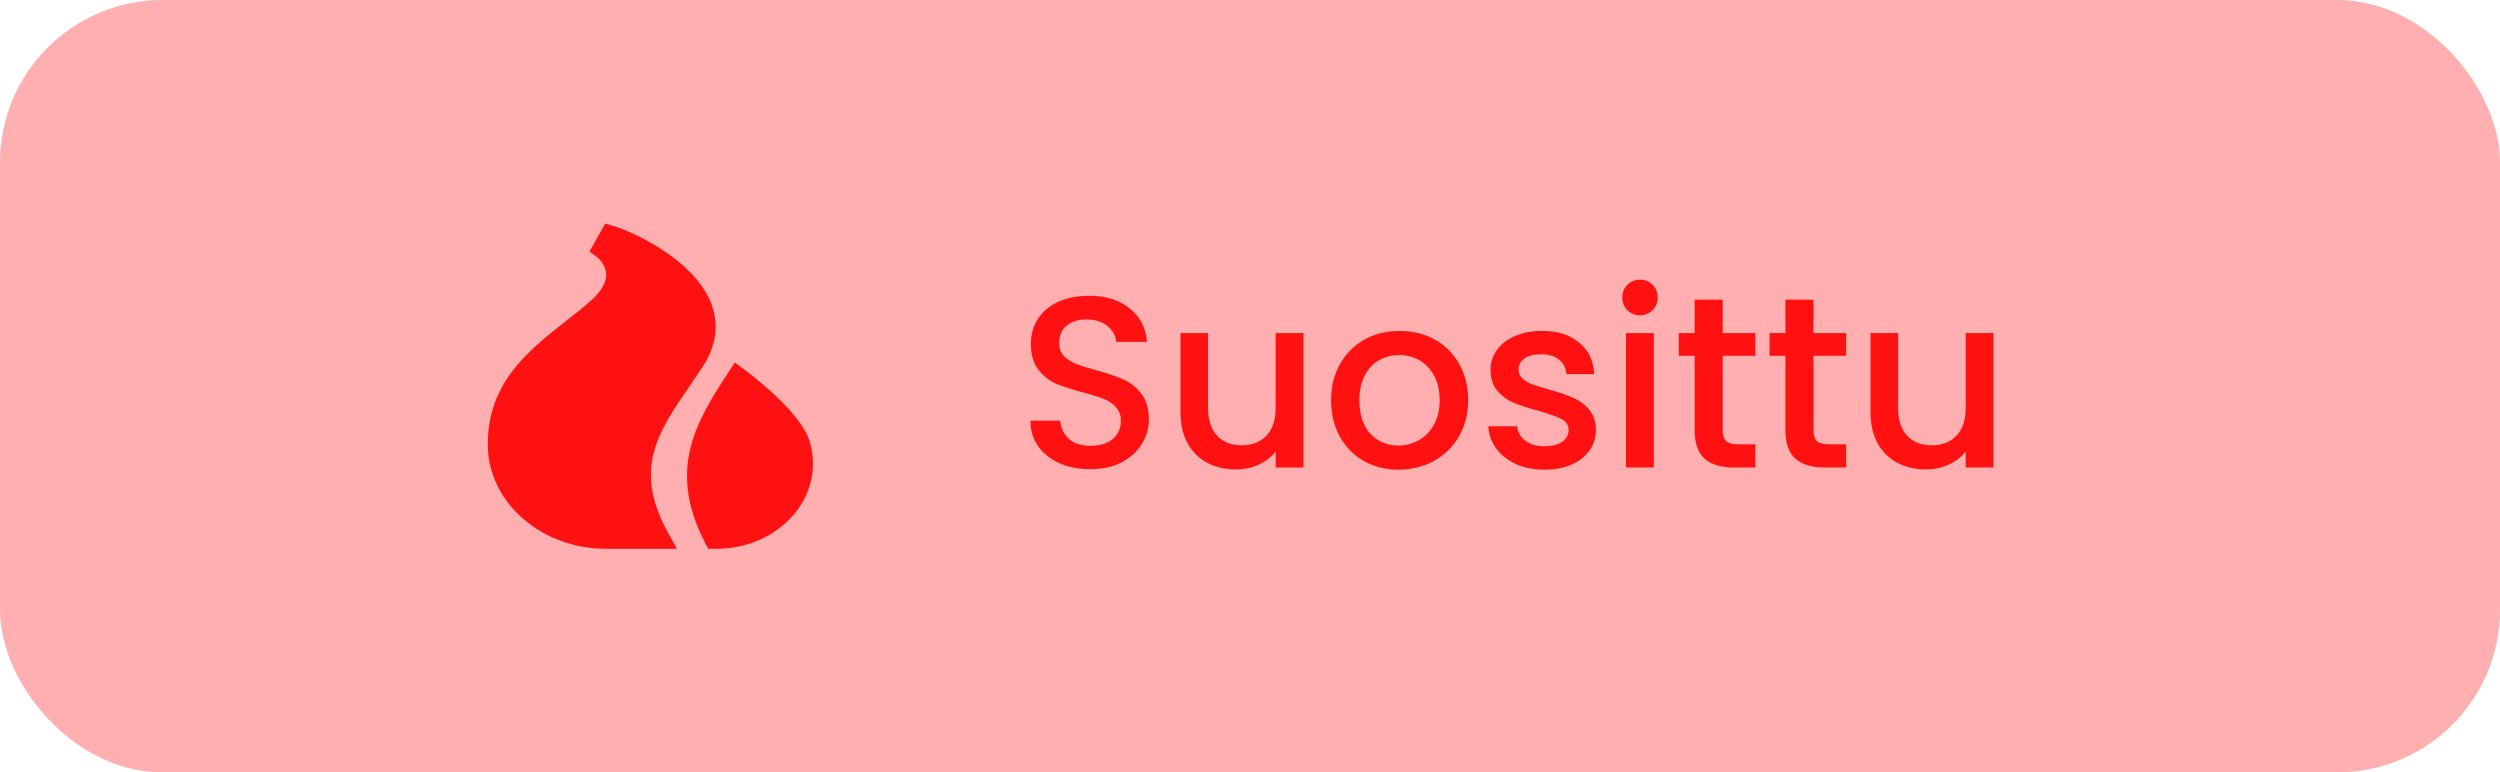 <svg xmlns="http://www.w3.org/2000/svg" width="123" height="38" viewBox="0 0 123 38" fill="none"><rect width="123" height="38" rx="8" fill="#FFAFAF"></rect><path d="M33.926 19C34.134 18.697 34.348 18.384 34.56 18.06C35.27 16.979 35.4 15.89 34.948 14.822C34.034 12.669 30.981 11.357 30.274 11.147L29.777 11L29.001 12.379L29.375 12.651C29.379 12.654 29.795 12.977 29.823 13.466C29.847 13.884 29.589 14.336 29.057 14.809C28.688 15.137 28.282 15.454 27.853 15.79C26.047 17.204 24 18.806 24 21.837C24 21.879 24 21.92 24.001 21.962C24.014 22.631 24.176 23.291 24.477 23.904C24.778 24.517 25.212 25.071 25.755 25.535C26.845 26.477 28.306 27.003 29.827 27H33.304L32.875 26.226C31.131 23.08 32.364 21.279 33.926 19Z" fill="#FF1111"></path><path d="M39.858 21.803C39.848 21.767 39.838 21.732 39.827 21.696C39.391 20.276 36.977 18.449 36.704 18.245L36.154 17.837L35.794 18.387C34.972 19.642 34.267 20.787 33.96 22.086C33.609 23.567 33.845 25.072 34.681 26.687L34.843 27H35.254C35.977 27.002 36.691 26.856 37.342 26.574C37.992 26.292 38.56 25.881 39.003 25.372C39.444 24.875 39.75 24.295 39.898 23.676C40.046 23.057 40.033 22.416 39.858 21.803Z" fill="#FF1111"></path><path d="M53.648 23.084C53.088 23.084 52.584 22.988 52.136 22.796C51.688 22.596 51.336 22.316 51.08 21.956C50.824 21.596 50.696 21.176 50.696 20.696H52.16C52.192 21.056 52.332 21.352 52.58 21.584C52.836 21.816 53.192 21.932 53.648 21.932C54.12 21.932 54.488 21.82 54.752 21.596C55.016 21.364 55.148 21.068 55.148 20.708C55.148 20.428 55.064 20.2 54.896 20.024C54.736 19.848 54.532 19.712 54.284 19.616C54.044 19.52 53.708 19.416 53.276 19.304C52.732 19.16 52.288 19.016 51.944 18.872C51.608 18.72 51.32 18.488 51.08 18.176C50.84 17.864 50.72 17.448 50.72 16.928C50.72 16.448 50.84 16.028 51.08 15.668C51.32 15.308 51.656 15.032 52.088 14.84C52.52 14.648 53.02 14.552 53.588 14.552C54.396 14.552 55.056 14.756 55.568 15.164C56.088 15.564 56.376 16.116 56.432 16.82H54.92C54.896 16.516 54.752 16.256 54.488 16.04C54.224 15.824 53.876 15.716 53.444 15.716C53.052 15.716 52.732 15.816 52.484 16.016C52.236 16.216 52.112 16.504 52.112 16.88C52.112 17.136 52.188 17.348 52.34 17.516C52.5 17.676 52.7 17.804 52.94 17.9C53.18 17.996 53.508 18.1 53.924 18.212C54.476 18.364 54.924 18.516 55.268 18.668C55.62 18.82 55.916 19.056 56.156 19.376C56.404 19.688 56.528 20.108 56.528 20.636C56.528 21.06 56.412 21.46 56.18 21.836C55.956 22.212 55.624 22.516 55.184 22.748C54.752 22.972 54.24 23.084 53.648 23.084ZM64.13 16.388V23H62.762V22.22C62.546 22.492 62.262 22.708 61.91 22.868C61.566 23.02 61.198 23.096 60.806 23.096C60.286 23.096 59.818 22.988 59.402 22.772C58.994 22.556 58.67 22.236 58.43 21.812C58.198 21.388 58.082 20.876 58.082 20.276V16.388H59.438V20.072C59.438 20.664 59.586 21.12 59.882 21.44C60.178 21.752 60.582 21.908 61.094 21.908C61.606 21.908 62.01 21.752 62.306 21.44C62.61 21.12 62.762 20.664 62.762 20.072V16.388H64.13ZM68.803 23.108C68.179 23.108 67.615 22.968 67.111 22.688C66.607 22.4 66.211 22 65.923 21.488C65.635 20.968 65.491 20.368 65.491 19.688C65.491 19.016 65.639 18.42 65.935 17.9C66.231 17.38 66.635 16.98 67.147 16.7C67.659 16.42 68.231 16.28 68.863 16.28C69.495 16.28 70.067 16.42 70.579 16.7C71.091 16.98 71.495 17.38 71.791 17.9C72.087 18.42 72.235 19.016 72.235 19.688C72.235 20.36 72.083 20.956 71.779 21.476C71.475 21.996 71.059 22.4 70.531 22.688C70.011 22.968 69.435 23.108 68.803 23.108ZM68.803 21.92C69.155 21.92 69.483 21.836 69.787 21.668C70.099 21.5 70.351 21.248 70.543 20.912C70.735 20.576 70.831 20.168 70.831 19.688C70.831 19.208 70.739 18.804 70.555 18.476C70.371 18.14 70.127 17.888 69.823 17.72C69.519 17.552 69.191 17.468 68.839 17.468C68.487 17.468 68.159 17.552 67.855 17.72C67.559 17.888 67.323 18.14 67.147 18.476C66.971 18.804 66.883 19.208 66.883 19.688C66.883 20.4 67.063 20.952 67.423 21.344C67.791 21.728 68.251 21.92 68.803 21.92ZM75.987 23.108C75.468 23.108 74.999 23.016 74.584 22.832C74.175 22.64 73.852 22.384 73.612 22.064C73.371 21.736 73.243 21.372 73.228 20.972H74.644C74.668 21.252 74.799 21.488 75.04 21.68C75.287 21.864 75.596 21.956 75.963 21.956C76.347 21.956 76.644 21.884 76.852 21.74C77.067 21.588 77.175 21.396 77.175 21.164C77.175 20.916 77.055 20.732 76.816 20.612C76.584 20.492 76.212 20.36 75.7 20.216C75.204 20.08 74.799 19.948 74.487 19.82C74.175 19.692 73.903 19.496 73.671 19.232C73.448 18.968 73.335 18.62 73.335 18.188C73.335 17.836 73.439 17.516 73.647 17.228C73.856 16.932 74.151 16.7 74.535 16.532C74.927 16.364 75.376 16.28 75.879 16.28C76.632 16.28 77.236 16.472 77.692 16.856C78.156 17.232 78.403 17.748 78.436 18.404H77.067C77.043 18.108 76.924 17.872 76.707 17.696C76.492 17.52 76.2 17.432 75.832 17.432C75.472 17.432 75.195 17.5 75.004 17.636C74.811 17.772 74.716 17.952 74.716 18.176C74.716 18.352 74.779 18.5 74.907 18.62C75.035 18.74 75.192 18.836 75.376 18.908C75.559 18.972 75.832 19.056 76.192 19.16C76.671 19.288 77.064 19.42 77.368 19.556C77.68 19.684 77.948 19.876 78.171 20.132C78.395 20.388 78.511 20.728 78.519 21.152C78.519 21.528 78.415 21.864 78.207 22.16C77.999 22.456 77.704 22.688 77.32 22.856C76.944 23.024 76.499 23.108 75.987 23.108ZM80.694 15.512C80.446 15.512 80.238 15.428 80.07 15.26C79.902 15.092 79.818 14.884 79.818 14.636C79.818 14.388 79.902 14.18 80.07 14.012C80.238 13.844 80.446 13.76 80.694 13.76C80.934 13.76 81.138 13.844 81.306 14.012C81.474 14.18 81.558 14.388 81.558 14.636C81.558 14.884 81.474 15.092 81.306 15.26C81.138 15.428 80.934 15.512 80.694 15.512ZM81.366 16.388V23H79.998V16.388H81.366ZM84.758 17.504V21.164C84.758 21.412 84.814 21.592 84.926 21.704C85.046 21.808 85.246 21.86 85.526 21.86H86.366V23H85.286C84.67 23 84.198 22.856 83.87 22.568C83.542 22.28 83.378 21.812 83.378 21.164V17.504H82.598V16.388H83.378V14.744H84.758V16.388H86.366V17.504H84.758ZM89.223 17.504V21.164C89.223 21.412 89.279 21.592 89.391 21.704C89.511 21.808 89.711 21.86 89.991 21.86H90.831V23H89.751C89.135 23 88.663 22.856 88.335 22.568C88.007 22.28 87.843 21.812 87.843 21.164V17.504H87.063V16.388H87.843V14.744H89.223V16.388H90.831V17.504H89.223ZM98.079 16.388V23H96.711V22.22C96.495 22.492 96.211 22.708 95.859 22.868C95.515 23.02 95.147 23.096 94.755 23.096C94.235 23.096 93.767 22.988 93.351 22.772C92.943 22.556 92.619 22.236 92.379 21.812C92.147 21.388 92.031 20.876 92.031 20.276V16.388H93.387V20.072C93.387 20.664 93.535 21.12 93.831 21.44C94.127 21.752 94.531 21.908 95.043 21.908C95.555 21.908 95.959 21.752 96.255 21.44C96.559 21.12 96.711 20.664 96.711 20.072V16.388H98.079Z" fill="#FF1111"></path></svg>